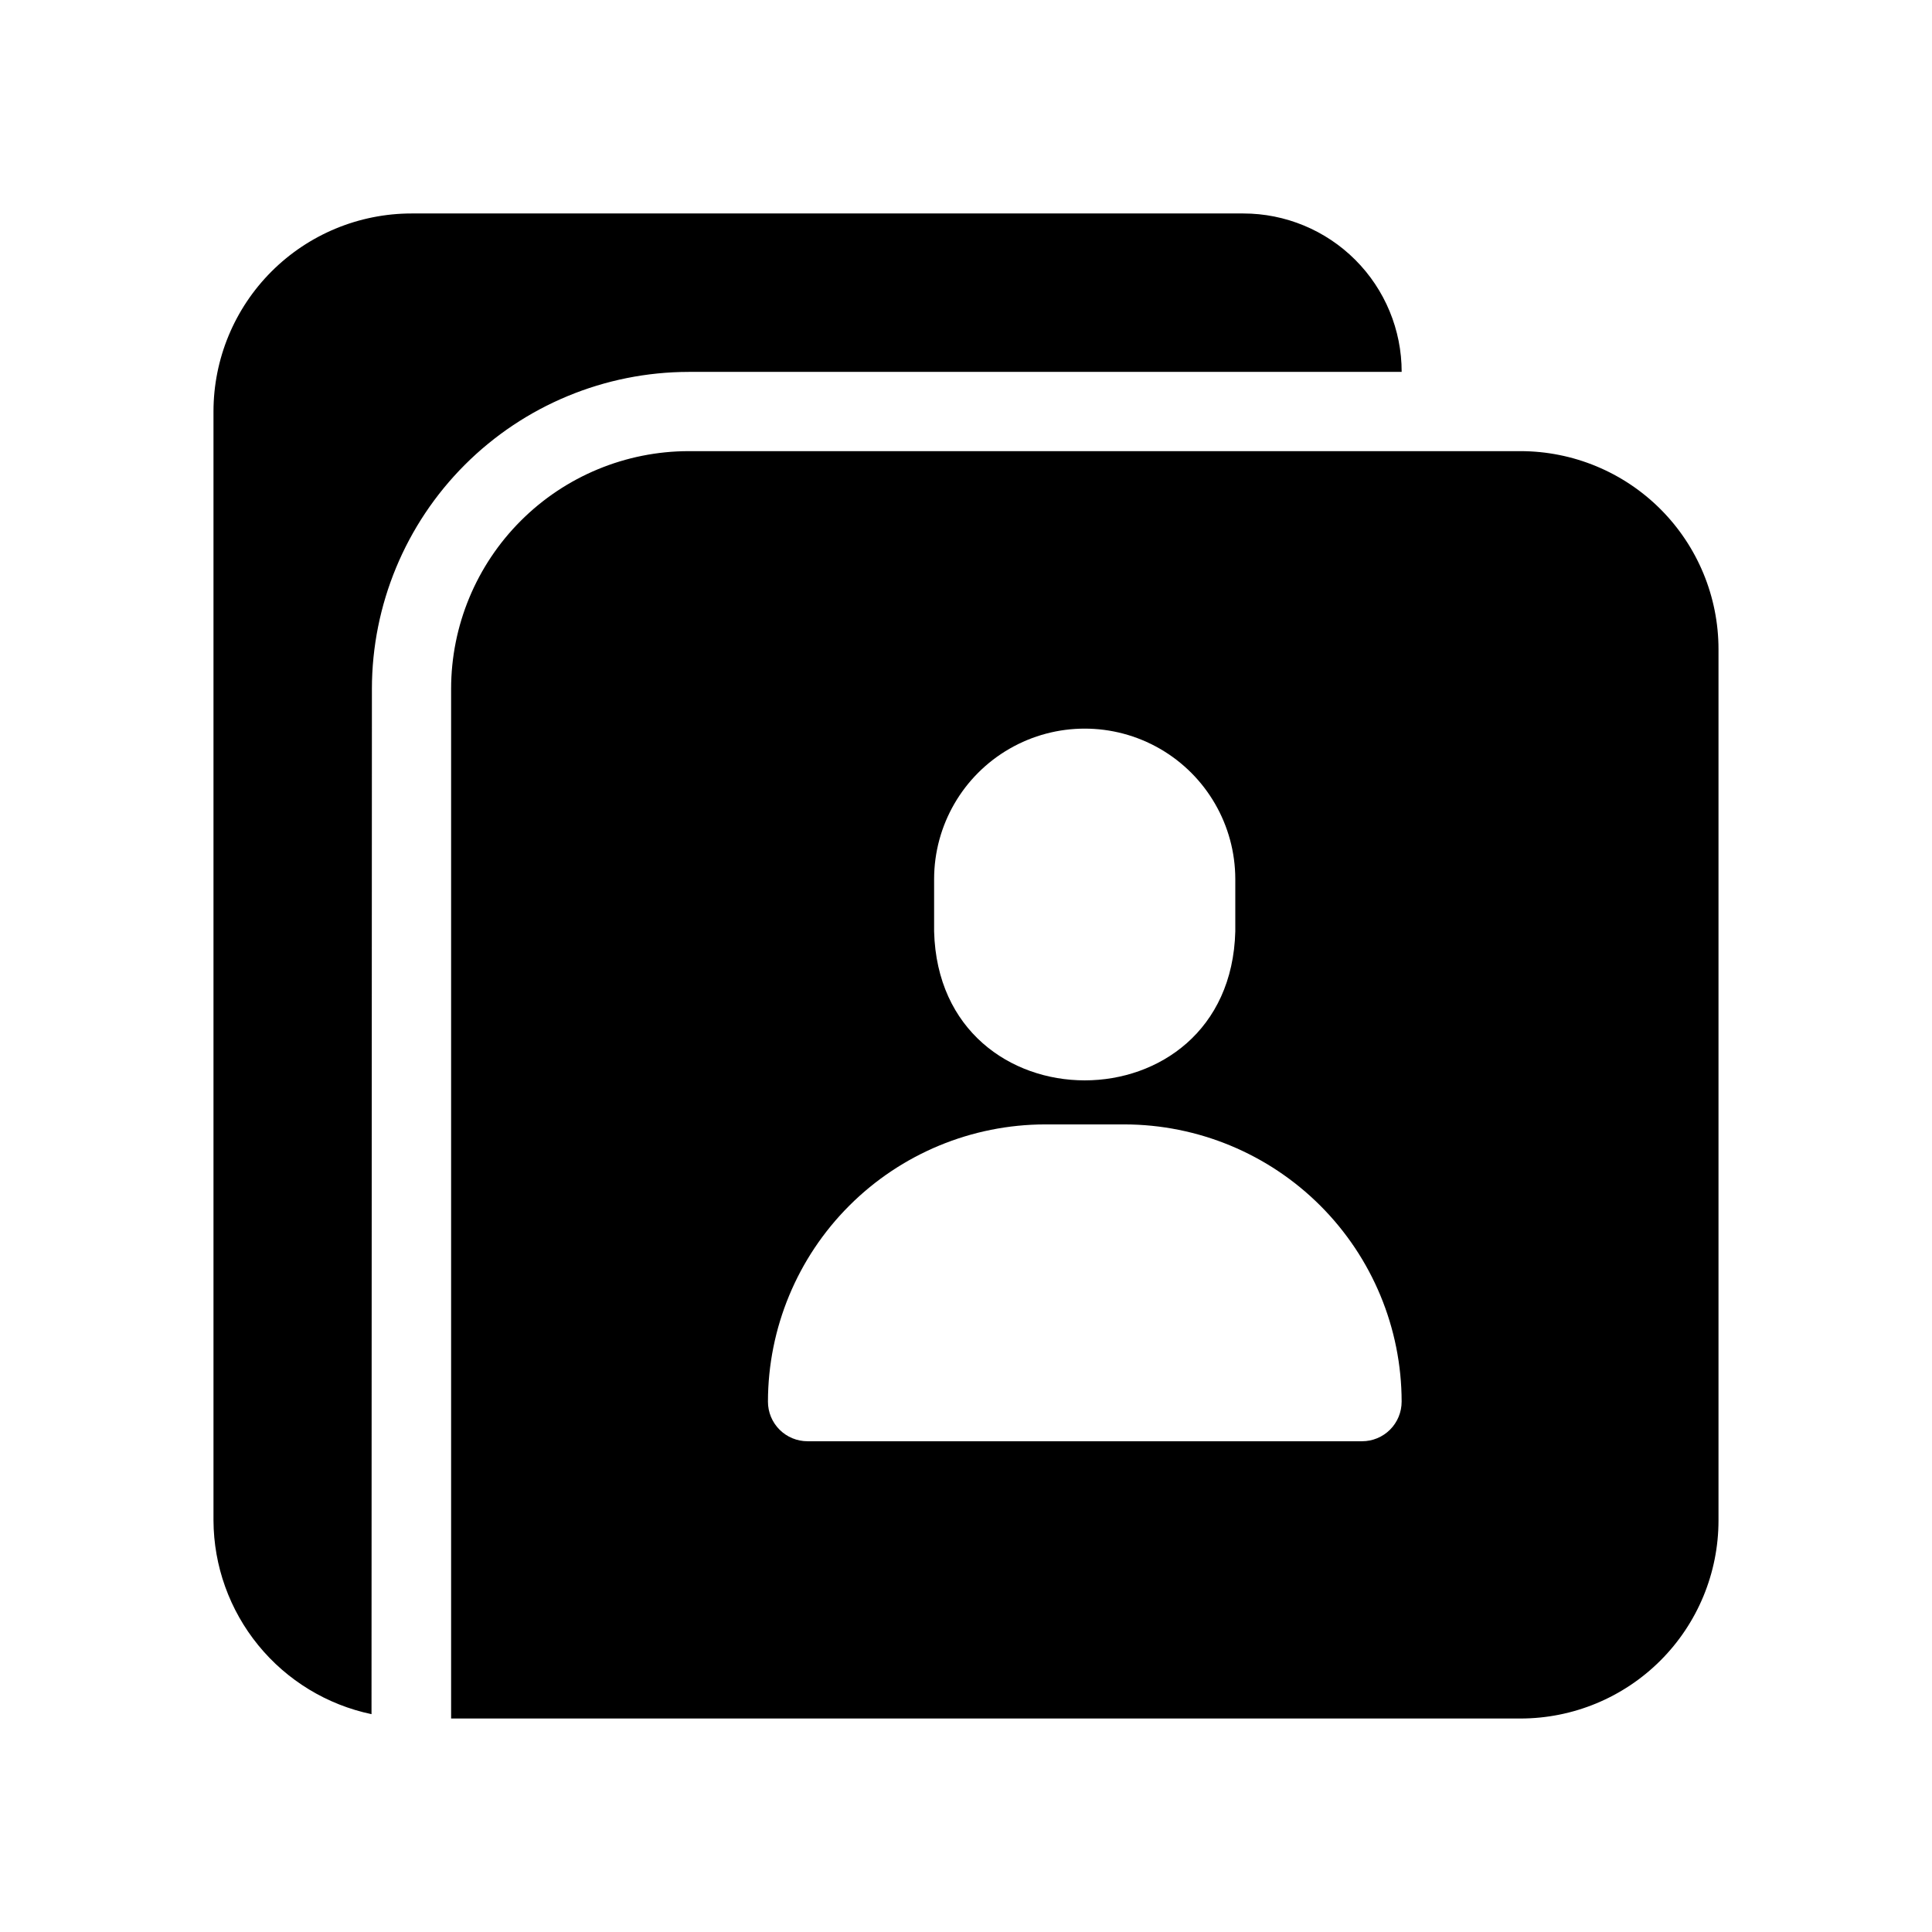 <?xml version="1.0" encoding="UTF-8"?>
<!-- Uploaded to: ICON Repo, www.svgrepo.com, Generator: ICON Repo Mixer Tools -->
<svg fill="#000000" width="800px" height="800px" version="1.1" viewBox="144 144 512 512" xmlns="http://www.w3.org/2000/svg">
 <path d="m242.56 326.53-0.105 271.74c-11.797-2.477-22.391-8.922-30.012-18.262-7.621-9.34-11.812-21.012-11.867-33.066v-293.89c0.004-13.918 5.535-27.262 15.375-37.105 9.844-9.84 23.188-15.371 37.105-15.375h220.42c11.133-0.004 21.816 4.418 29.688 12.293 7.875 7.875 12.297 18.555 12.293 29.691h-188.93c-22.262 0.027-43.602 8.887-59.344 24.625-15.738 15.742-24.598 37.082-24.625 59.344zm356.86-10.496v230.91c-0.004 13.918-5.535 27.266-15.375 37.105s-23.188 15.371-37.105 15.375h-283.39v-272.89c0.012-16.699 6.652-32.711 18.461-44.516 11.805-11.809 27.816-18.449 44.516-18.461 29.758 0.004 159.16-0.004 188.93 0h31.488-0.004c13.918 0.004 27.266 5.535 37.105 15.375 9.84 9.844 15.371 23.188 15.375 37.105zm-207.87 74.816c1.379 52.609 78.449 52.617 79.816 0v-13.914c-0.023-14.242-7.637-27.395-19.973-34.508-12.34-7.113-27.535-7.113-39.871 0-12.34 7.113-19.953 20.266-19.973 34.508zm123.9 124.6c-0.023-19.477-7.769-38.152-21.543-51.926-13.773-13.773-32.449-21.52-51.926-21.543h-20.992c-19.48 0.023-38.156 7.769-51.93 21.543-13.773 13.773-21.52 32.449-21.543 51.926-0.004 2.785 1.102 5.457 3.07 7.426s4.641 3.074 7.426 3.07h146.94c2.785 0.004 5.457-1.102 7.426-3.07s3.074-4.641 3.07-7.426z"/>
</svg>